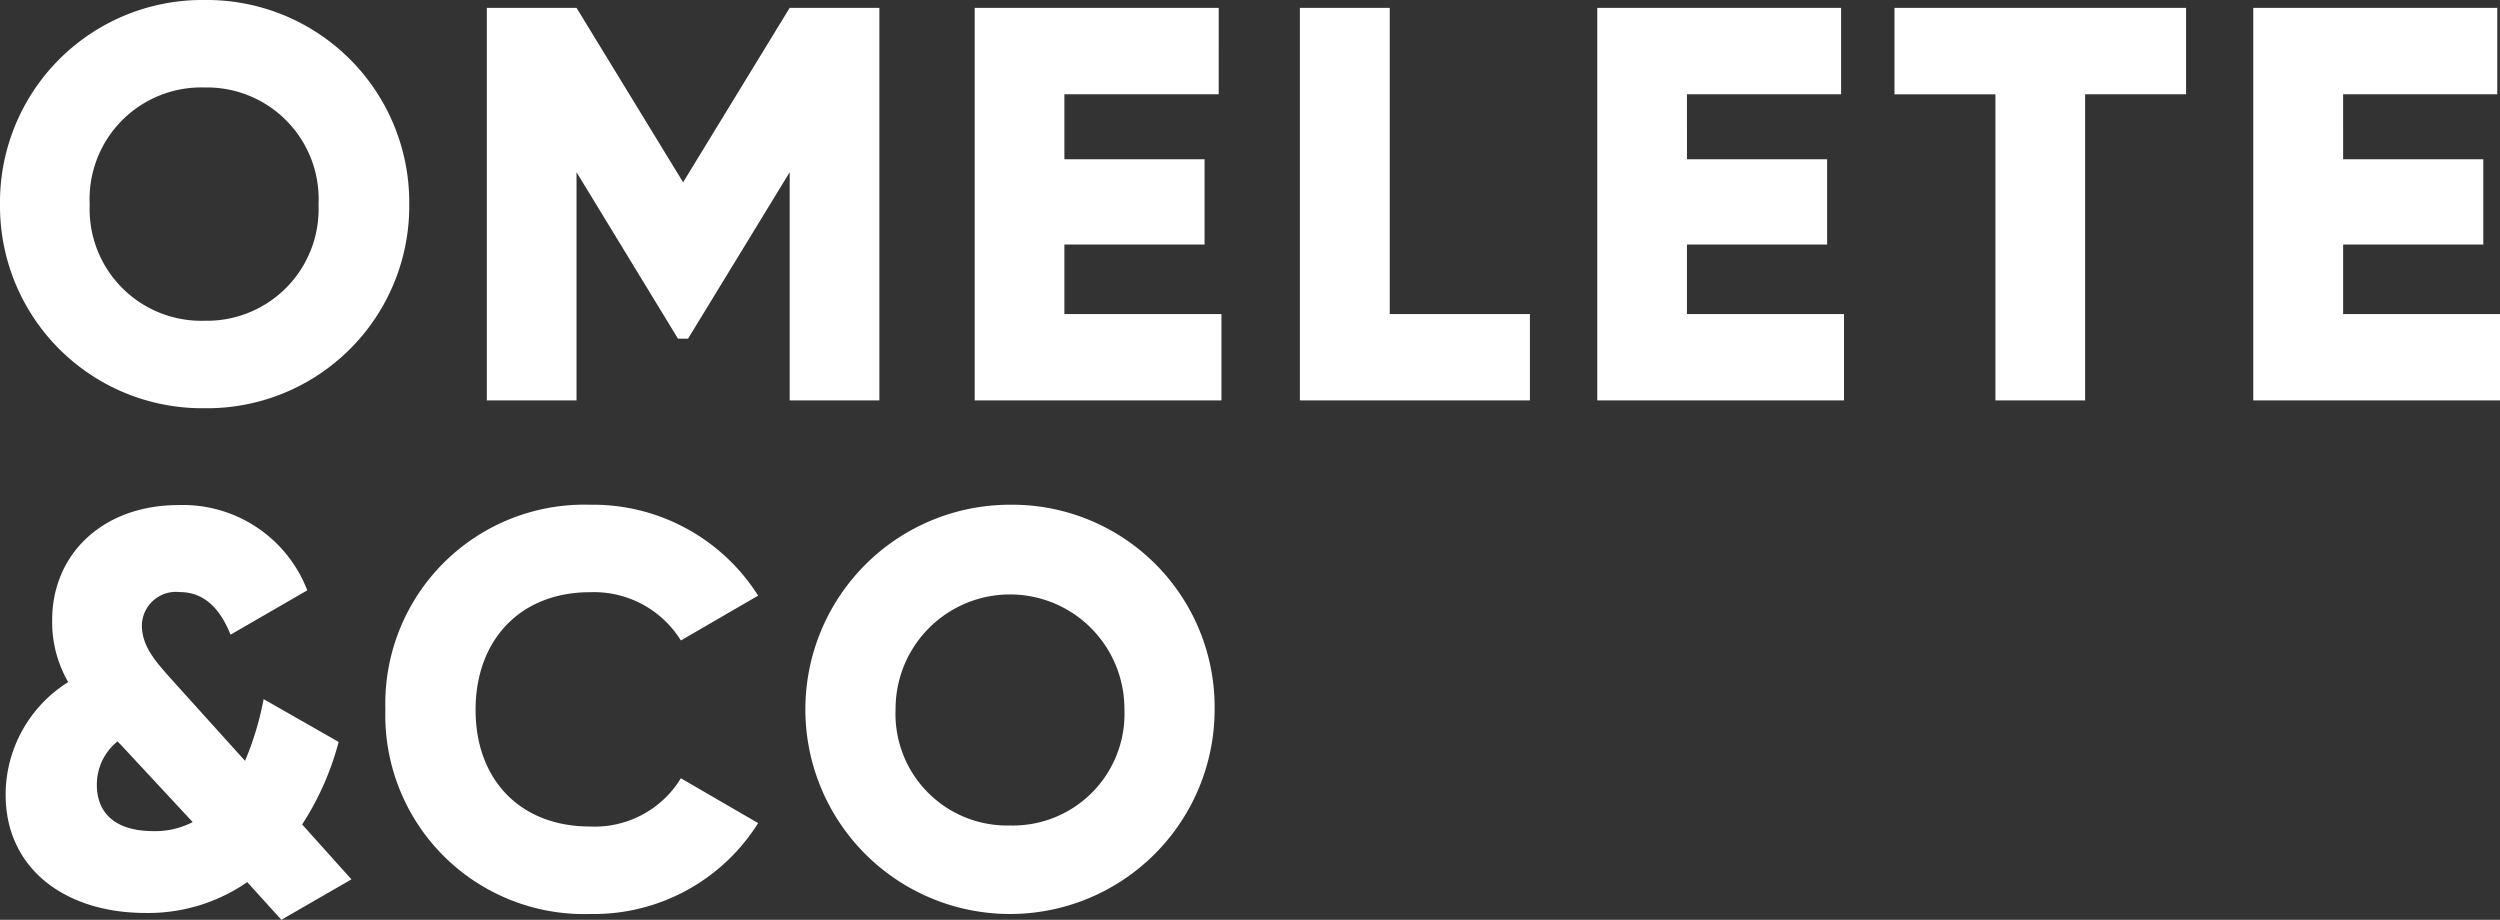 <svg xmlns="http://www.w3.org/2000/svg" viewBox="0 0 146.61 53.94"><rect x="0" y="0" width="146.61" height="53.94" fill="#333333" stroke="none"/><g data-name="Camada 2"><path d="M12 23.94a11.86 11.86 0 0012-12A11.87 11.87 0 0012 0 11.87 11.87 0 000 12a11.86 11.86 0 0012 11.94zm0-18.81A6.55 6.55 0 0118.68 12 6.55 6.55 0 0112 18.81 6.55 6.55 0 015.26 12 6.55 6.55 0 0112 5.13zm39.57 18.35V.46h-5.26l-6.25 10.23L33.81.46h-5.26v23.02h5.26V10.1l5.95 9.76h.59l5.96-9.76v13.38h5.26zm10.85-9.14h8.22v-5h-8.22V5.53h9.05V.46H57.16v23.02h14.47v-5.06h-9.21v-4.08zM81.5.46h-5.27v23.02h13.49v-5.06H81.5V.46zm17.43 13.88h8.22v-5h-8.22V5.53h9.04V.46h-14.3v23.02h14.47v-5.06h-9.21v-4.08zm12.17-8.81h5.92v17.95h5.26V5.53h5.92V.46h-17.1v5.07zm26.31 12.89v-4.08h8.22v-5h-8.22V5.53h9.04V.46h-14.31v23.02h14.47v-5.06h-9.2zM19.86 43.51L15.46 41a17.76 17.76 0 01-1.09 3.62l-4.24-4.7c-1-1.12-1.81-2-1.81-3.26a2 2 0 012.2-1.94c1.48 0 2.4 1 3 2.5l4.5-2.6a7.81 7.81 0 00-7.56-5c-4.41 0-7.4 2.86-7.4 6.74A7 7 0 004 40a7.8 7.8 0 00-3.67 6.6c0 4.34 3.48 6.94 8.22 6.94a10.19 10.19 0 005.95-1.81l2 2.21 4.11-2.37-2.89-3.22a16.7 16.7 0 002.14-4.84zM9 48.74c-2.34 0-3.32-1.15-3.32-2.7a3.24 3.24 0 011.21-2.56l.2.2 4.21 4.53a4.76 4.76 0 01-2.3.53zm25.6-14.01a6 6 0 015.33 2.83l4.53-2.63a11.46 11.46 0 00-9.86-5.33 11.67 11.67 0 00-12 12 11.66 11.66 0 0012 12 11.38 11.38 0 009.86-5.33l-4.53-2.63a5.92 5.92 0 01-5.33 2.83c-4.08 0-6.71-2.73-6.71-6.84s2.63-6.9 6.71-6.9zm24.63-5.13a12 12 0 1012 12 11.87 11.87 0 00-12-12zm0 18.81a6.55 6.55 0 01-6.71-6.84 6.71 6.71 0 1113.42 0 6.55 6.55 0 01-6.71 6.84z" fill="#fff" data-name="Camada 1"/></g></svg>